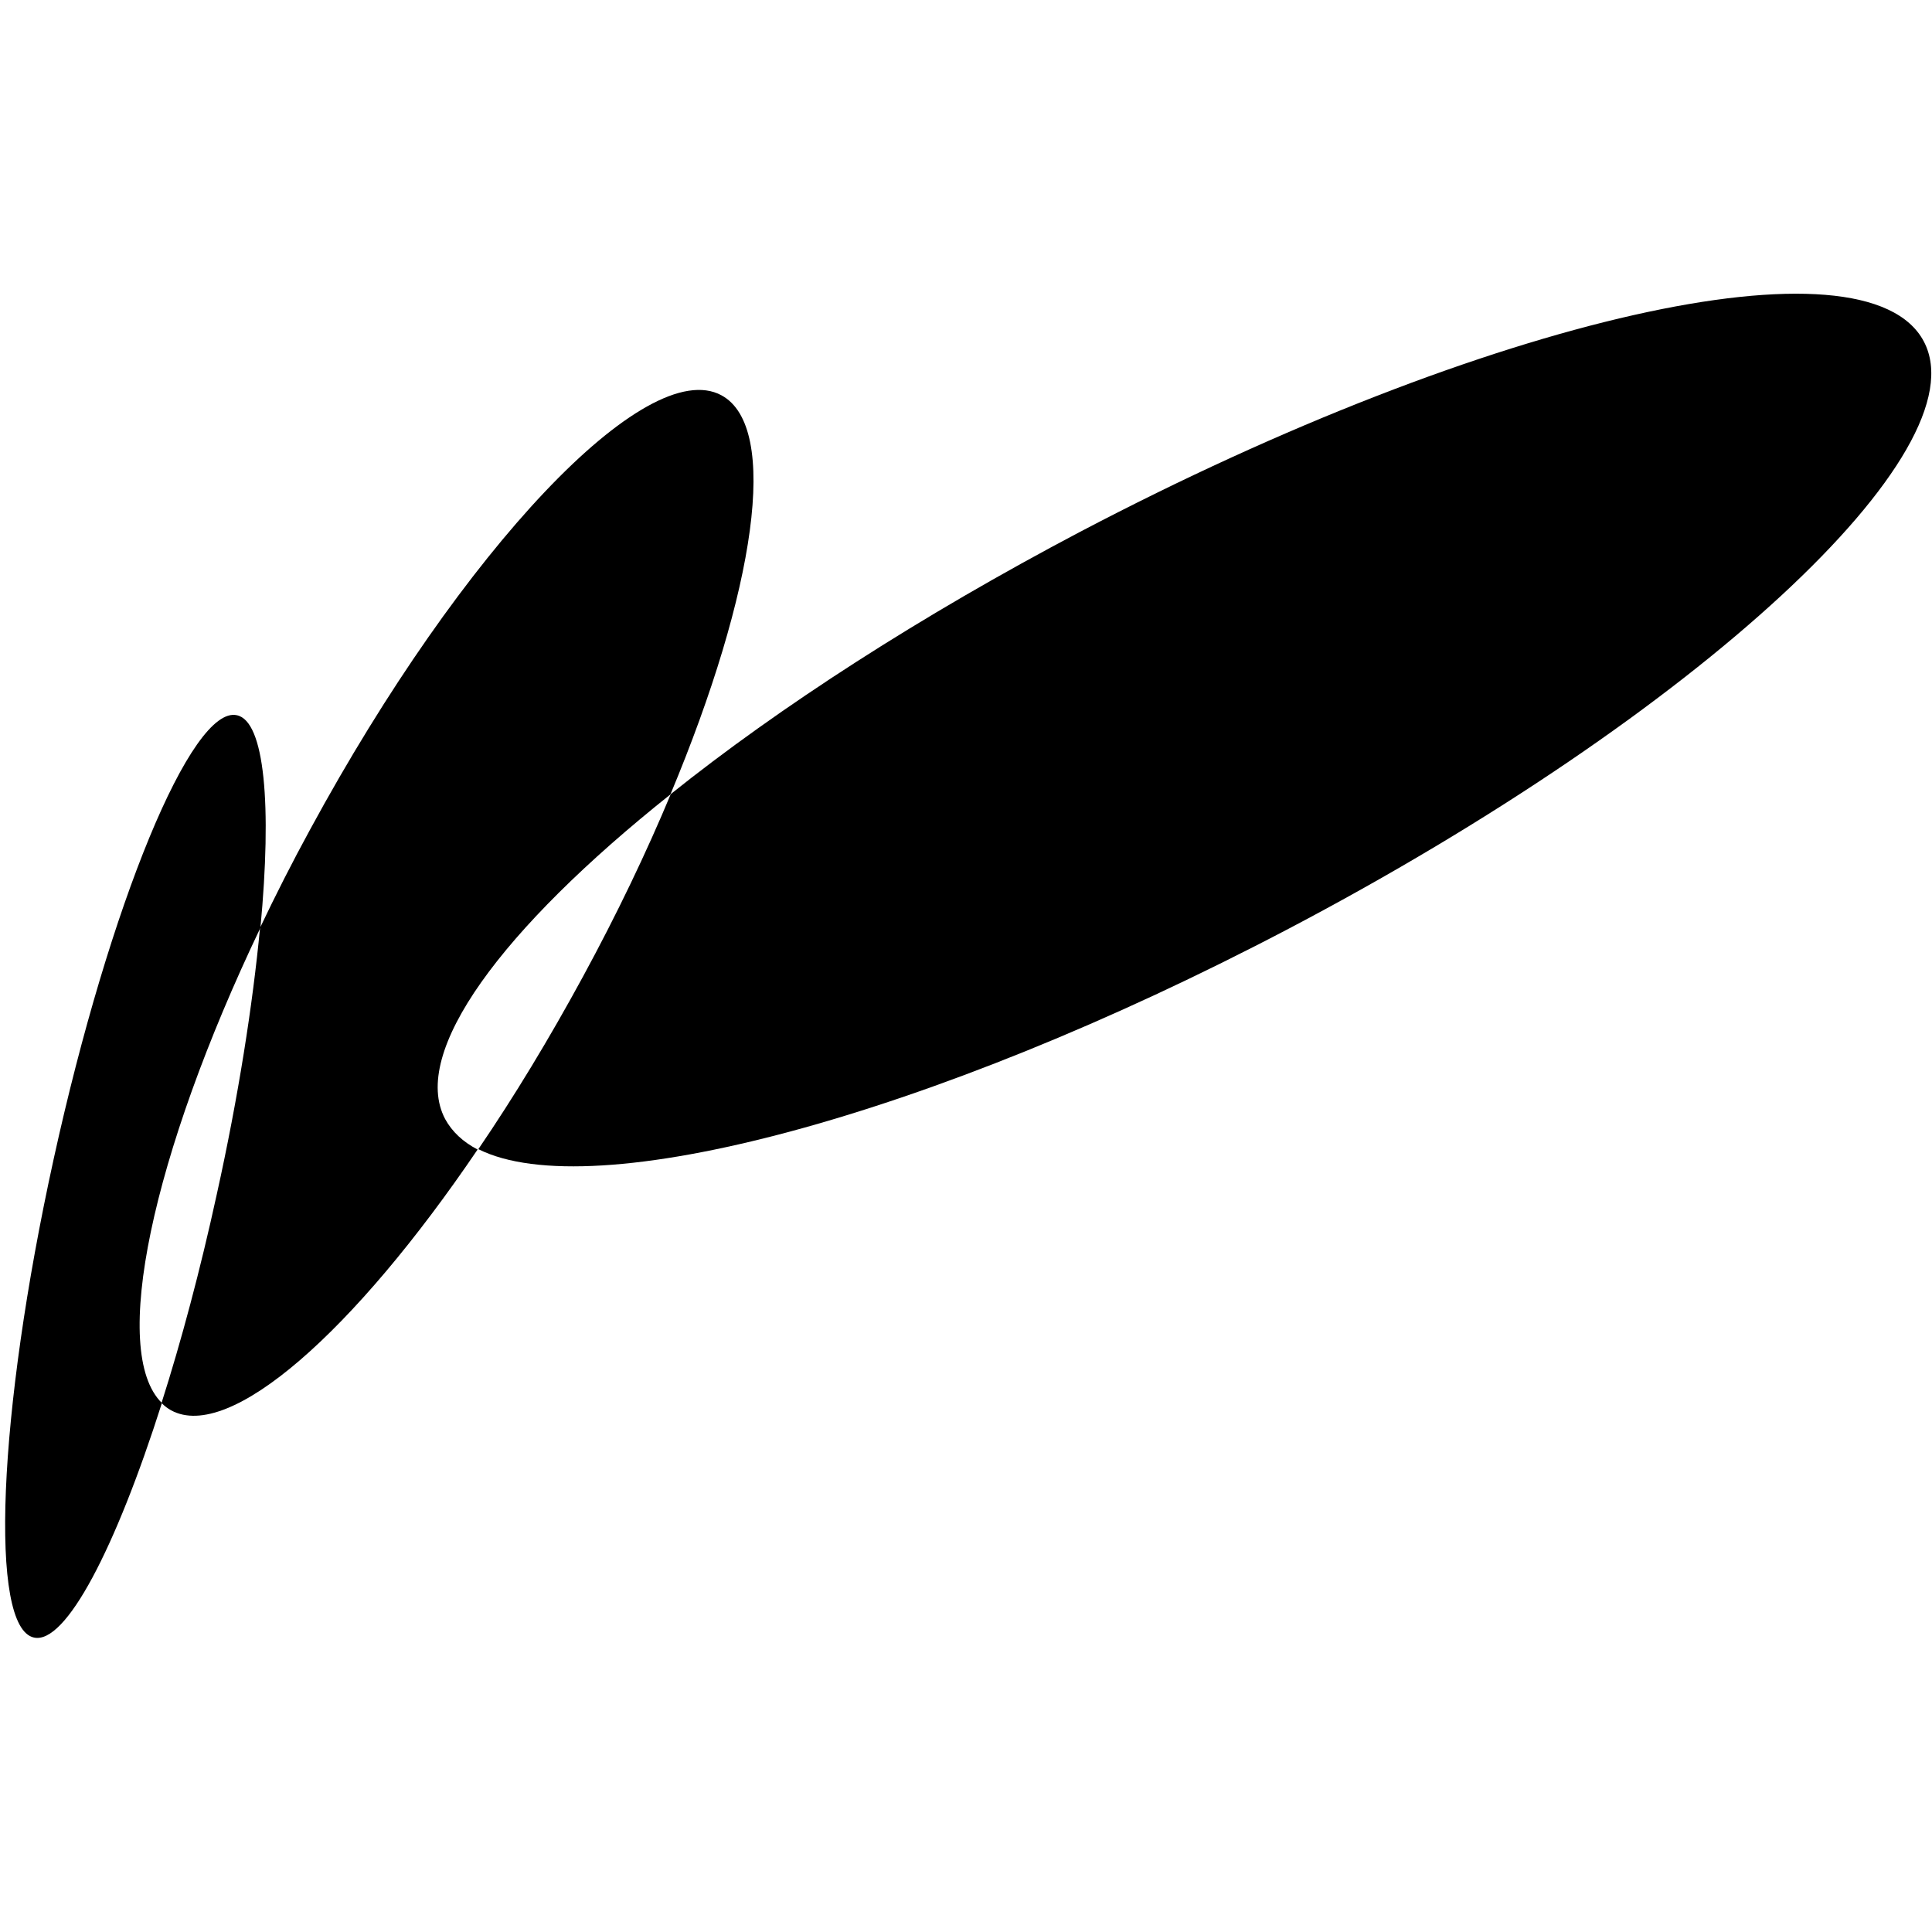 <?xml version="1.0" encoding="utf-8"?>
<!-- Generator: Adobe Illustrator 21.0.2, SVG Export Plug-In . SVG Version: 6.00 Build 0)  -->
<svg version="1.1" id="レイヤー_1" xmlns="http://www.w3.org/2000/svg" xmlns:xlink="http://www.w3.org/1999/xlink" x="0px"
	 y="0px" viewBox="0 0 500 500" style="enable-background:new 0 0 500 500;" xml:space="preserve">
<g>
	<path d="M497.9,88.4c-14.9-28.4-112.6-6.3-218.3,49.2c-41.4,21.8-77.9,45.4-106,67.9c-6.3,15.1-13.9,31-22.7,47.2
		c-8.8,16.2-17.9,31.2-27.1,44.7c29.4,14.8,116.5-8.1,209.8-57.1C439.2,184.8,512.8,116.8,497.9,88.4z"/>
	<path d="M115.2,289.6c-9.1-17.2,14.6-49.2,58.3-84c22-52.6,28.4-95.1,13.2-103.3C167.3,91.8,119.7,142,80.3,214.6
		c-4.7,8.6-9,17.1-13,25.5c-1.9,19.9-5.6,43.7-11.2,69c-4.3,19.7-9.2,38-14.3,54c0.8,0.8,1.6,1.4,2.5,1.9
		c15.1,8.2,47.3-20.3,79.3-67.5C119.8,295.5,117,292.9,115.2,289.6z"/>
	<path d="M67.4,240.1c3-31.8,1.1-53.5-6.1-55c-11.7-2.6-32.9,48.8-47.4,114.8S-2.9,421.3,8.8,423.8c8.2,1.8,21.1-23,33.1-60.7
		C28.4,349.9,39.3,298.9,67.4,240.1z"/>
</g>
</svg>
